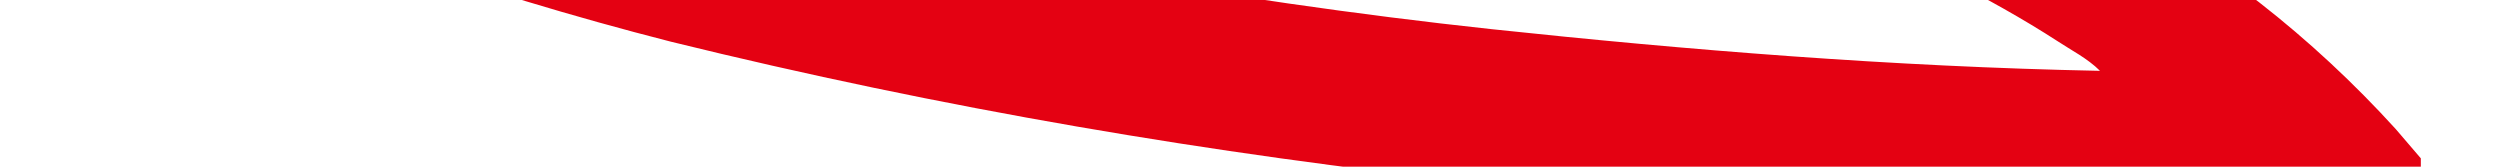 <?xml version="1.0" encoding="utf-8"?>
<!-- Generator: Adobe Illustrator 24.0.0, SVG Export Plug-In . SVG Version: 6.00 Build 0)  -->
<svg version="1.1" id="レイヤー_1" xmlns="http://www.w3.org/2000/svg" xmlns:xlink="http://www.w3.org/1999/xlink" x="0px"
	 y="0px" viewBox="0 0 60 4" style="enable-background:new 0 0 60 4;" xml:space="preserve">
<style type="text/css">
	.st0{fill:#E40112;}
</style>
<title>arrow_migi</title>
<g id="レイヤー_2_1_">
	<g id="レイヤー_1-2">
		<path class="st0" d="M1.7-5.4c0.2-0.7,0.8-1.1,1.5-1c0.1,0,0.3,0,0.4,0.1c0.1,0.1,0.7,0.2,1,0.2c0.7,0.1,1.4,0.3,2,0.5
			c3.5,1.1,6.6,2.1,9.9,2.9C22.8-1.2,29.3,0,35.8,0.7c4.7,0.5,9.6,0.9,14.6,1c-0.3-0.3-0.7-0.5-1-0.7c-1.7-1.1-3.6-2-5.4-2.8
			c-2.5-1.1-4.9-2.5-7.2-4c-0.7-0.5-1-1.3-0.7-2.1c0.3-0.7,1-1.2,1.8-1.2c0.3,0,0.6,0.1,0.8,0.3c2.4,1.5,4.9,2.9,7.5,4.2
			c1.4,0.7,2.8,1.4,4.2,2.2c2.7,1.4,5.1,3.3,7.1,5.5l0.6,0.7L58.1,4c0,0.2,0,0.5-0.1,0.7c-0.3,0.7-1.1,1-1.8,0.8
			c-4.5,2.1-9.2,3.9-14,5.4c-1.4,0.5-2.8,1-4.2,1.5c-0.1,0.1-0.3,0.1-0.4,0.2L36.3,13c-0.3,0.1-0.6,0.2-0.9,0.1
			c-0.9-0.1-1.6-0.8-1.8-1.7c-0.1-0.8,0.4-1.5,1.1-1.8c1.9-0.7,3.9-1.4,5.8-2c2.1-0.7,4.3-1.5,6.4-2.3c-3.8-0.2-7.6-0.5-11.3-0.9
			l0,0C29.1,3.7,22.6,2.6,16.1,1C11.4-0.2,6.9-1.8,2.5-3.7C1.9-4,1.5-4.7,1.7-5.4z"/>
	</g>
</g>
</svg>
